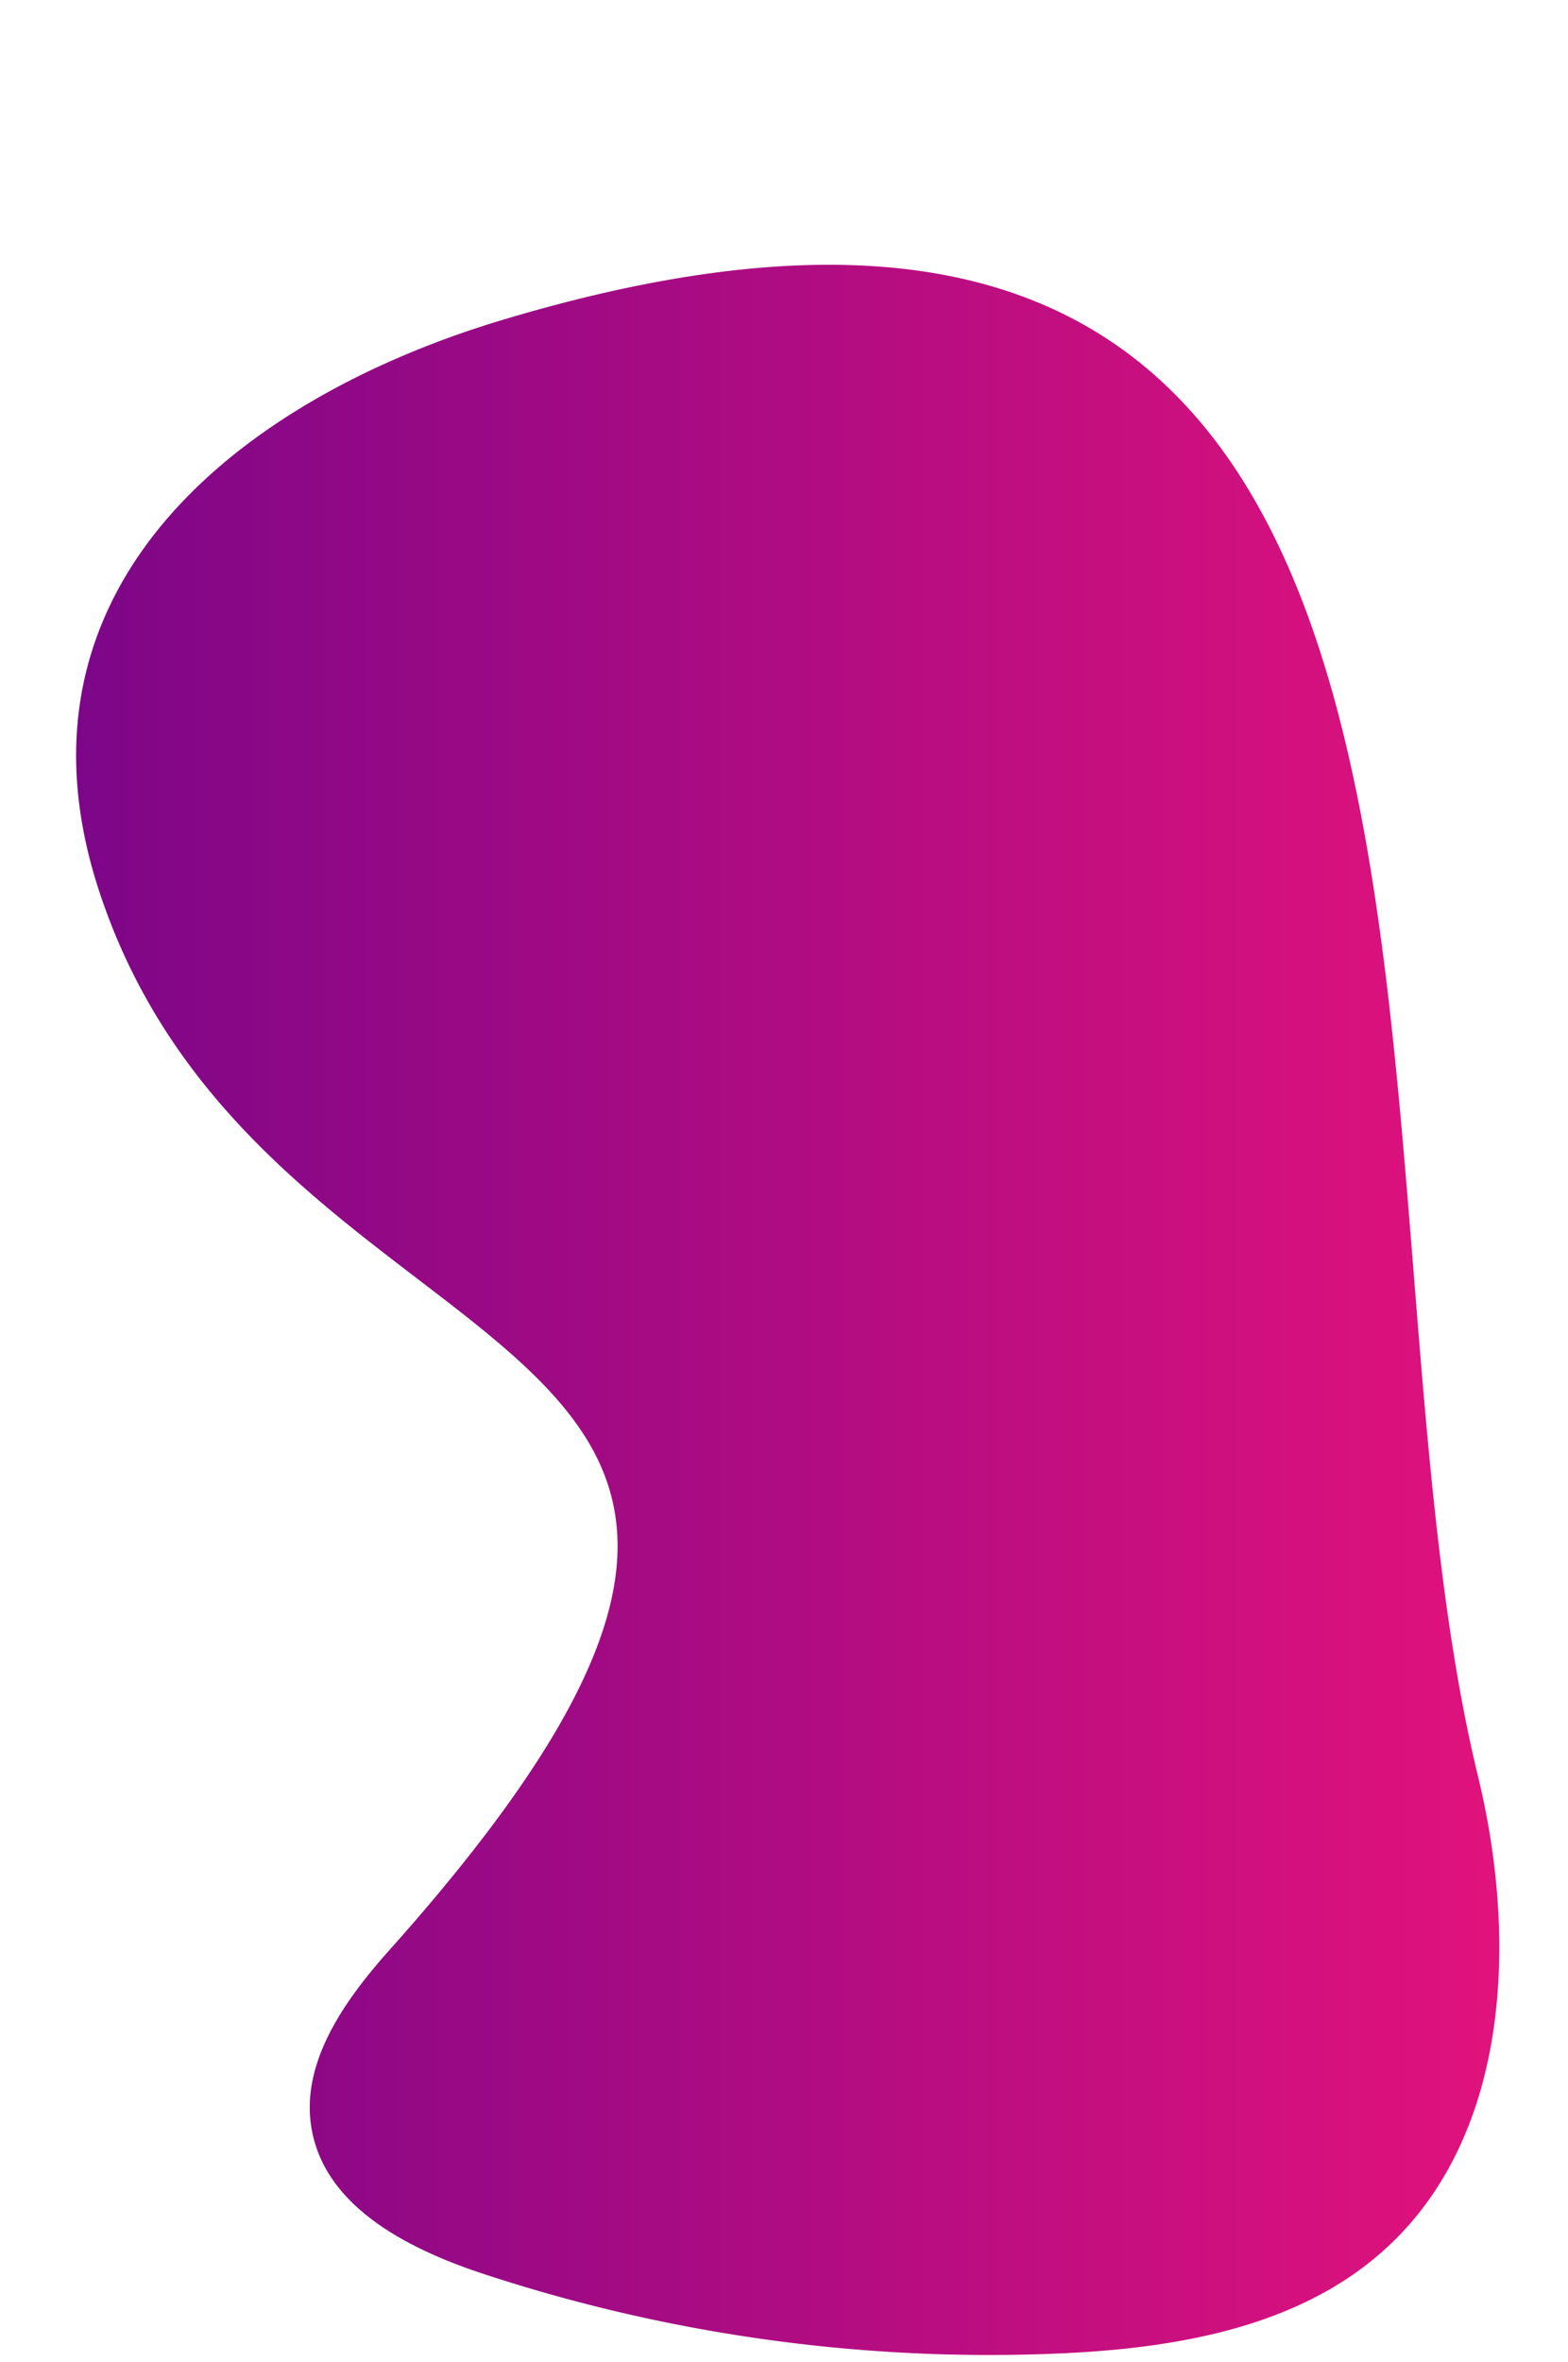 <?xml version="1.0" encoding="UTF-8"?><svg xmlns="http://www.w3.org/2000/svg" xmlns:xlink="http://www.w3.org/1999/xlink" height="896.4" preserveAspectRatio="xMidYMid meet" version="1.0" viewBox="-28.9 -100.5 595.4 896.4" width="595.4" zoomAndPan="magnify"><defs><linearGradient gradientUnits="userSpaceOnUse" id="a" x2="540.41" xlink:actuate="onLoad" xlink:show="other" xlink:type="simple" xmlns:xlink="http://www.w3.org/1999/xlink" y1="396.64" y2="396.64"><stop offset="0" stop-color="#7d0688"/><stop offset="1" stop-color="#e1127c"/></linearGradient></defs><g data-name="Layer 2"><g data-name="Layer 1"><path d="M119,639.57c-17.24,19.3-34.34,43.35-29.42,68.76,5.65,29.19,37,44.93,65.28,54.23A614.48,614.48,0,0,0,373.9,792.67c43.57-1.95,89.65-9.78,122.25-38.76,48.2-42.84,51.38-117.72,36.15-180.39-58-238.47,34.2-674-370.52-552.57C62,50.89-28.89,122.51,8.65,237.4,73,434.18,341.31,390.62,119,639.57Z" fill="url(#a)"/></g></g></svg>